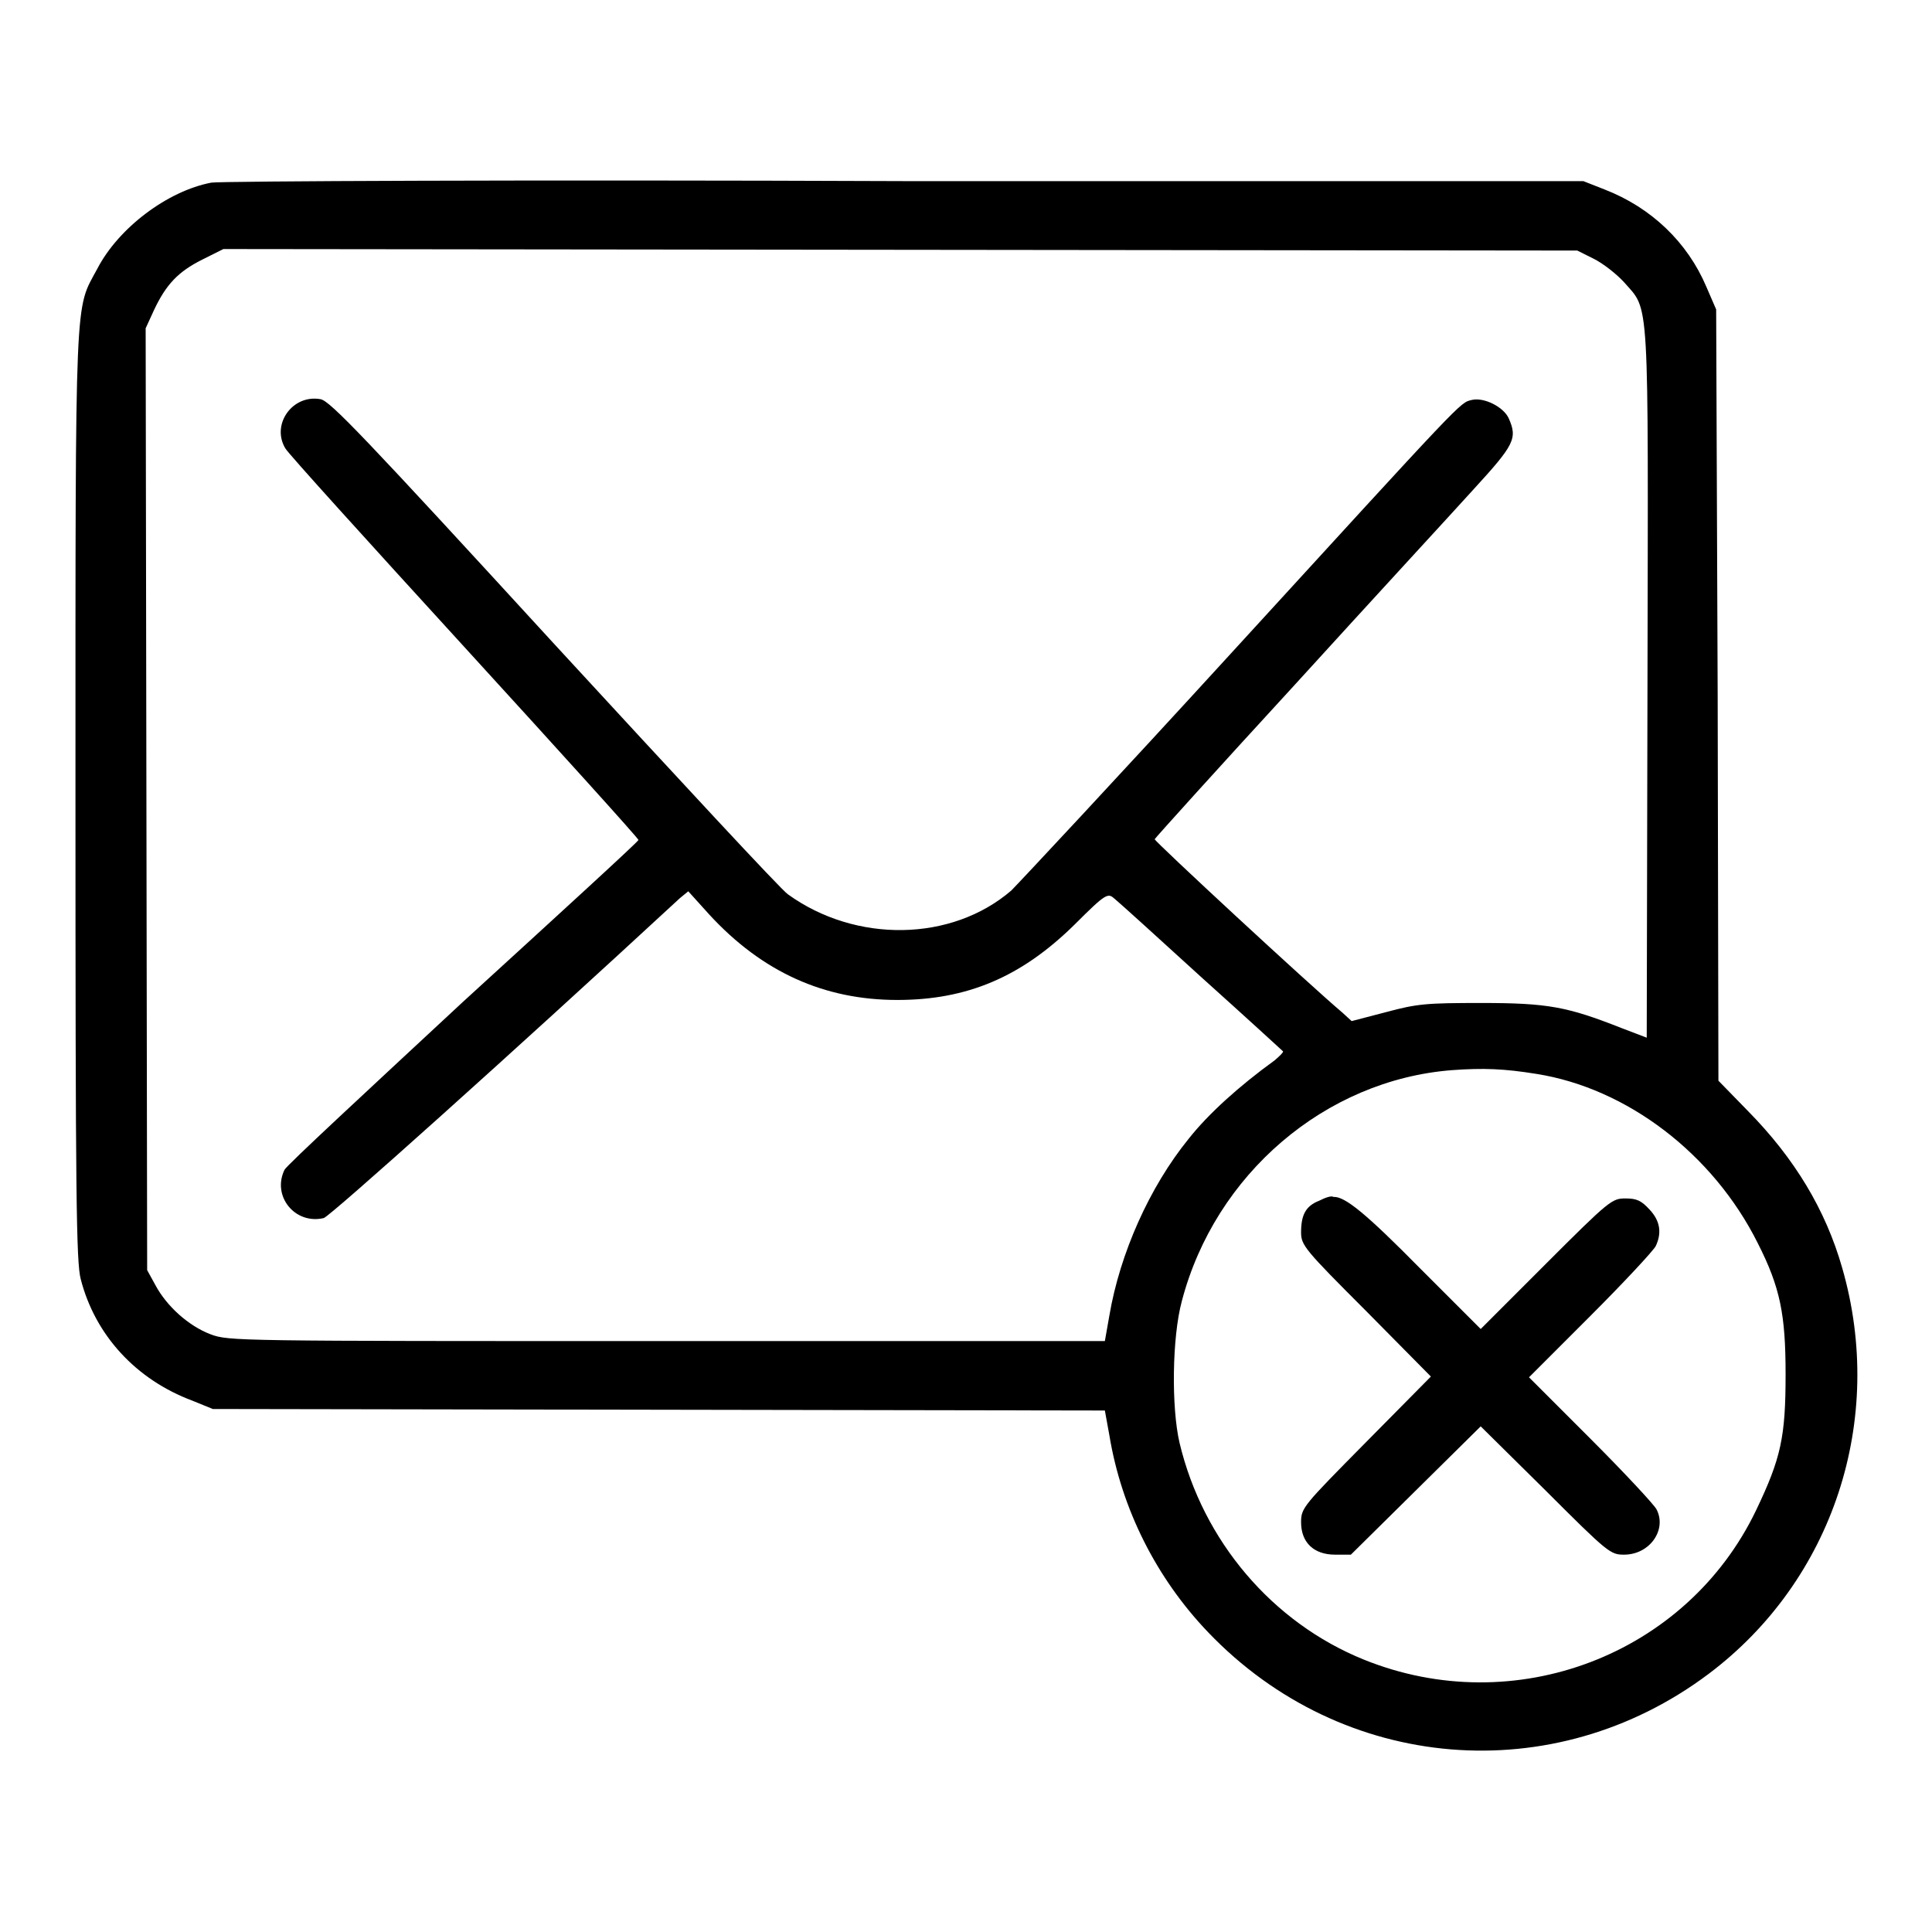 <?xml version="1.0" encoding="utf-8"?>
<!-- Svg Vector Icons : http://www.onlinewebfonts.com/icon -->
<!DOCTYPE svg PUBLIC "-//W3C//DTD SVG 1.1//EN" "http://www.w3.org/Graphics/SVG/1.1/DTD/svg11.dtd">
<svg version="1.1" xmlns="http://www.w3.org/2000/svg" xmlns:xlink="http://www.w3.org/1999/xlink" x="0px" y="0px" viewBox="0 0 256 256" enable-background="new 0 0 256 256" xml:space="preserve">
<g><g><g><path fill="#000000" d="M28,24.2c-5.8,1.1-12.3,6-15.1,11.4c-3,5.6-2.9,1.9-2.9,69.7c0,53.1,0.1,62,0.7,64.2c1.9,7.4,7.3,13.3,14.8,16.1l2.7,1.1l59.1,0.1l59.1,0.1l0.6,3.3c1.6,9.7,6.2,18.9,13.1,26.1c17.8,18.6,45.8,20.9,66.3,5.5c16.5-12.4,23.5-33.7,17.7-53.8c-2.2-7.7-6.3-14.5-12.5-20.8l-3.9-4l-0.1-51.1L227.4,41l-1.3-3c-2.5-5.9-7.3-10.5-13.5-12.9l-2.8-1.1l-89.9,0C69.9,23.8,29.1,24,28,24.2z M211.2,34.3c1.2,0.6,3,2,4,3.1c3.4,3.9,3.2,0.9,3.1,53.2l-0.1,46.9l-3.4-1.3c-7.1-2.8-9.7-3.3-18.5-3.3c-7.3,0-8.5,0.1-12.6,1.2l-4.6,1.2l-1.2-1.1c-4.5-3.8-24.9-22.7-24.9-23c0.1-0.2,8.4-9.4,18.6-20.5c10.1-11.1,20.8-22.7,23.6-25.8c5.5-6,5.9-6.8,4.7-9.5c-0.7-1.5-3.3-2.8-4.9-2.4c-1.6,0.4-0.8-0.4-32,33.7C148.1,103,135,117,134,118c-7.9,6.8-20.6,7-29.6,0.5c-0.8-0.5-14.6-15.4-30.9-33.1c-25.3-27.6-29.7-32.2-31-32.5c-3.7-0.7-6.6,3.3-4.7,6.5c0.3,0.6,11,12.4,23.7,26.3c12.7,13.9,23.1,25.4,23.1,25.6c0,0.2-10.5,9.8-23.2,21.4C48.7,144.5,38,154.4,37.7,155c-1.7,3.5,1.4,7.3,5.2,6.4c0.8-0.2,24.8-21.7,47.2-42.4l1.1-0.9l2.8,3.1c7,7.6,15.2,11.3,24.9,11.3c9.2,0,16.4-3,23.5-10c4.2-4.2,4.4-4.2,5.3-3.4c0.5,0.4,5.7,5.1,11.5,10.4c5.9,5.3,10.7,9.7,10.8,9.8c0.1,0.1-0.4,0.6-1.1,1.2c-4.7,3.4-8.8,7.1-11.4,10.4c-5.2,6.4-9.1,15.2-10.5,23.4l-0.6,3.4H88.4c-57.3,0-58.1,0-60.5-0.9c-2.9-1.1-5.8-3.7-7.3-6.5l-1.1-2l-0.1-62.4l-0.1-62.4l1.1-2.4c1.6-3.4,3.2-5.1,6.4-6.7l2.8-1.4l89.7,0.1l89.7,0.1L211.2,34.3z M203.6,142.3c12,1.9,23.4,10.6,29.3,22.4c3,5.9,3.7,9.5,3.7,17.4c0,8.3-0.6,11.1-3.9,18c-9.2,19.2-32,27.9-52,19.8c-12.1-4.9-21.3-15.7-24.4-28.7c-1.1-4.7-1-14,0.3-18.8c4.4-16.8,19-29.3,35.8-30.6C196.5,141.5,199.3,141.6,203.6,142.3z"/><path fill="#000000" d="M174.8,159.1c-1.8,0.7-2.4,1.9-2.4,4.2c0,1.7,0.5,2.3,8.6,10.4l8.6,8.7l-8.6,8.7c-8.3,8.4-8.6,8.7-8.6,10.6c0,2.7,1.7,4.3,4.5,4.3h2.1l8.6-8.5l8.6-8.5l8.6,8.5c8.3,8.3,8.6,8.5,10.4,8.5c3.4,0,5.7-3.3,4.3-6c-0.3-0.6-4.2-4.8-8.7-9.3l-8.2-8.2l8.2-8.2c4.5-4.5,8.3-8.6,8.6-9.2c0.8-1.7,0.6-3.3-0.8-4.8c-1.1-1.2-1.7-1.5-3.2-1.5c-1.8,0-2.1,0.2-10.6,8.7l-8.6,8.6l-8.1-8.1c-7-7.1-9.9-9.5-11.4-9.4C176.4,158.4,175.6,158.7,174.8,159.1z"/></g></g></g>
</svg>